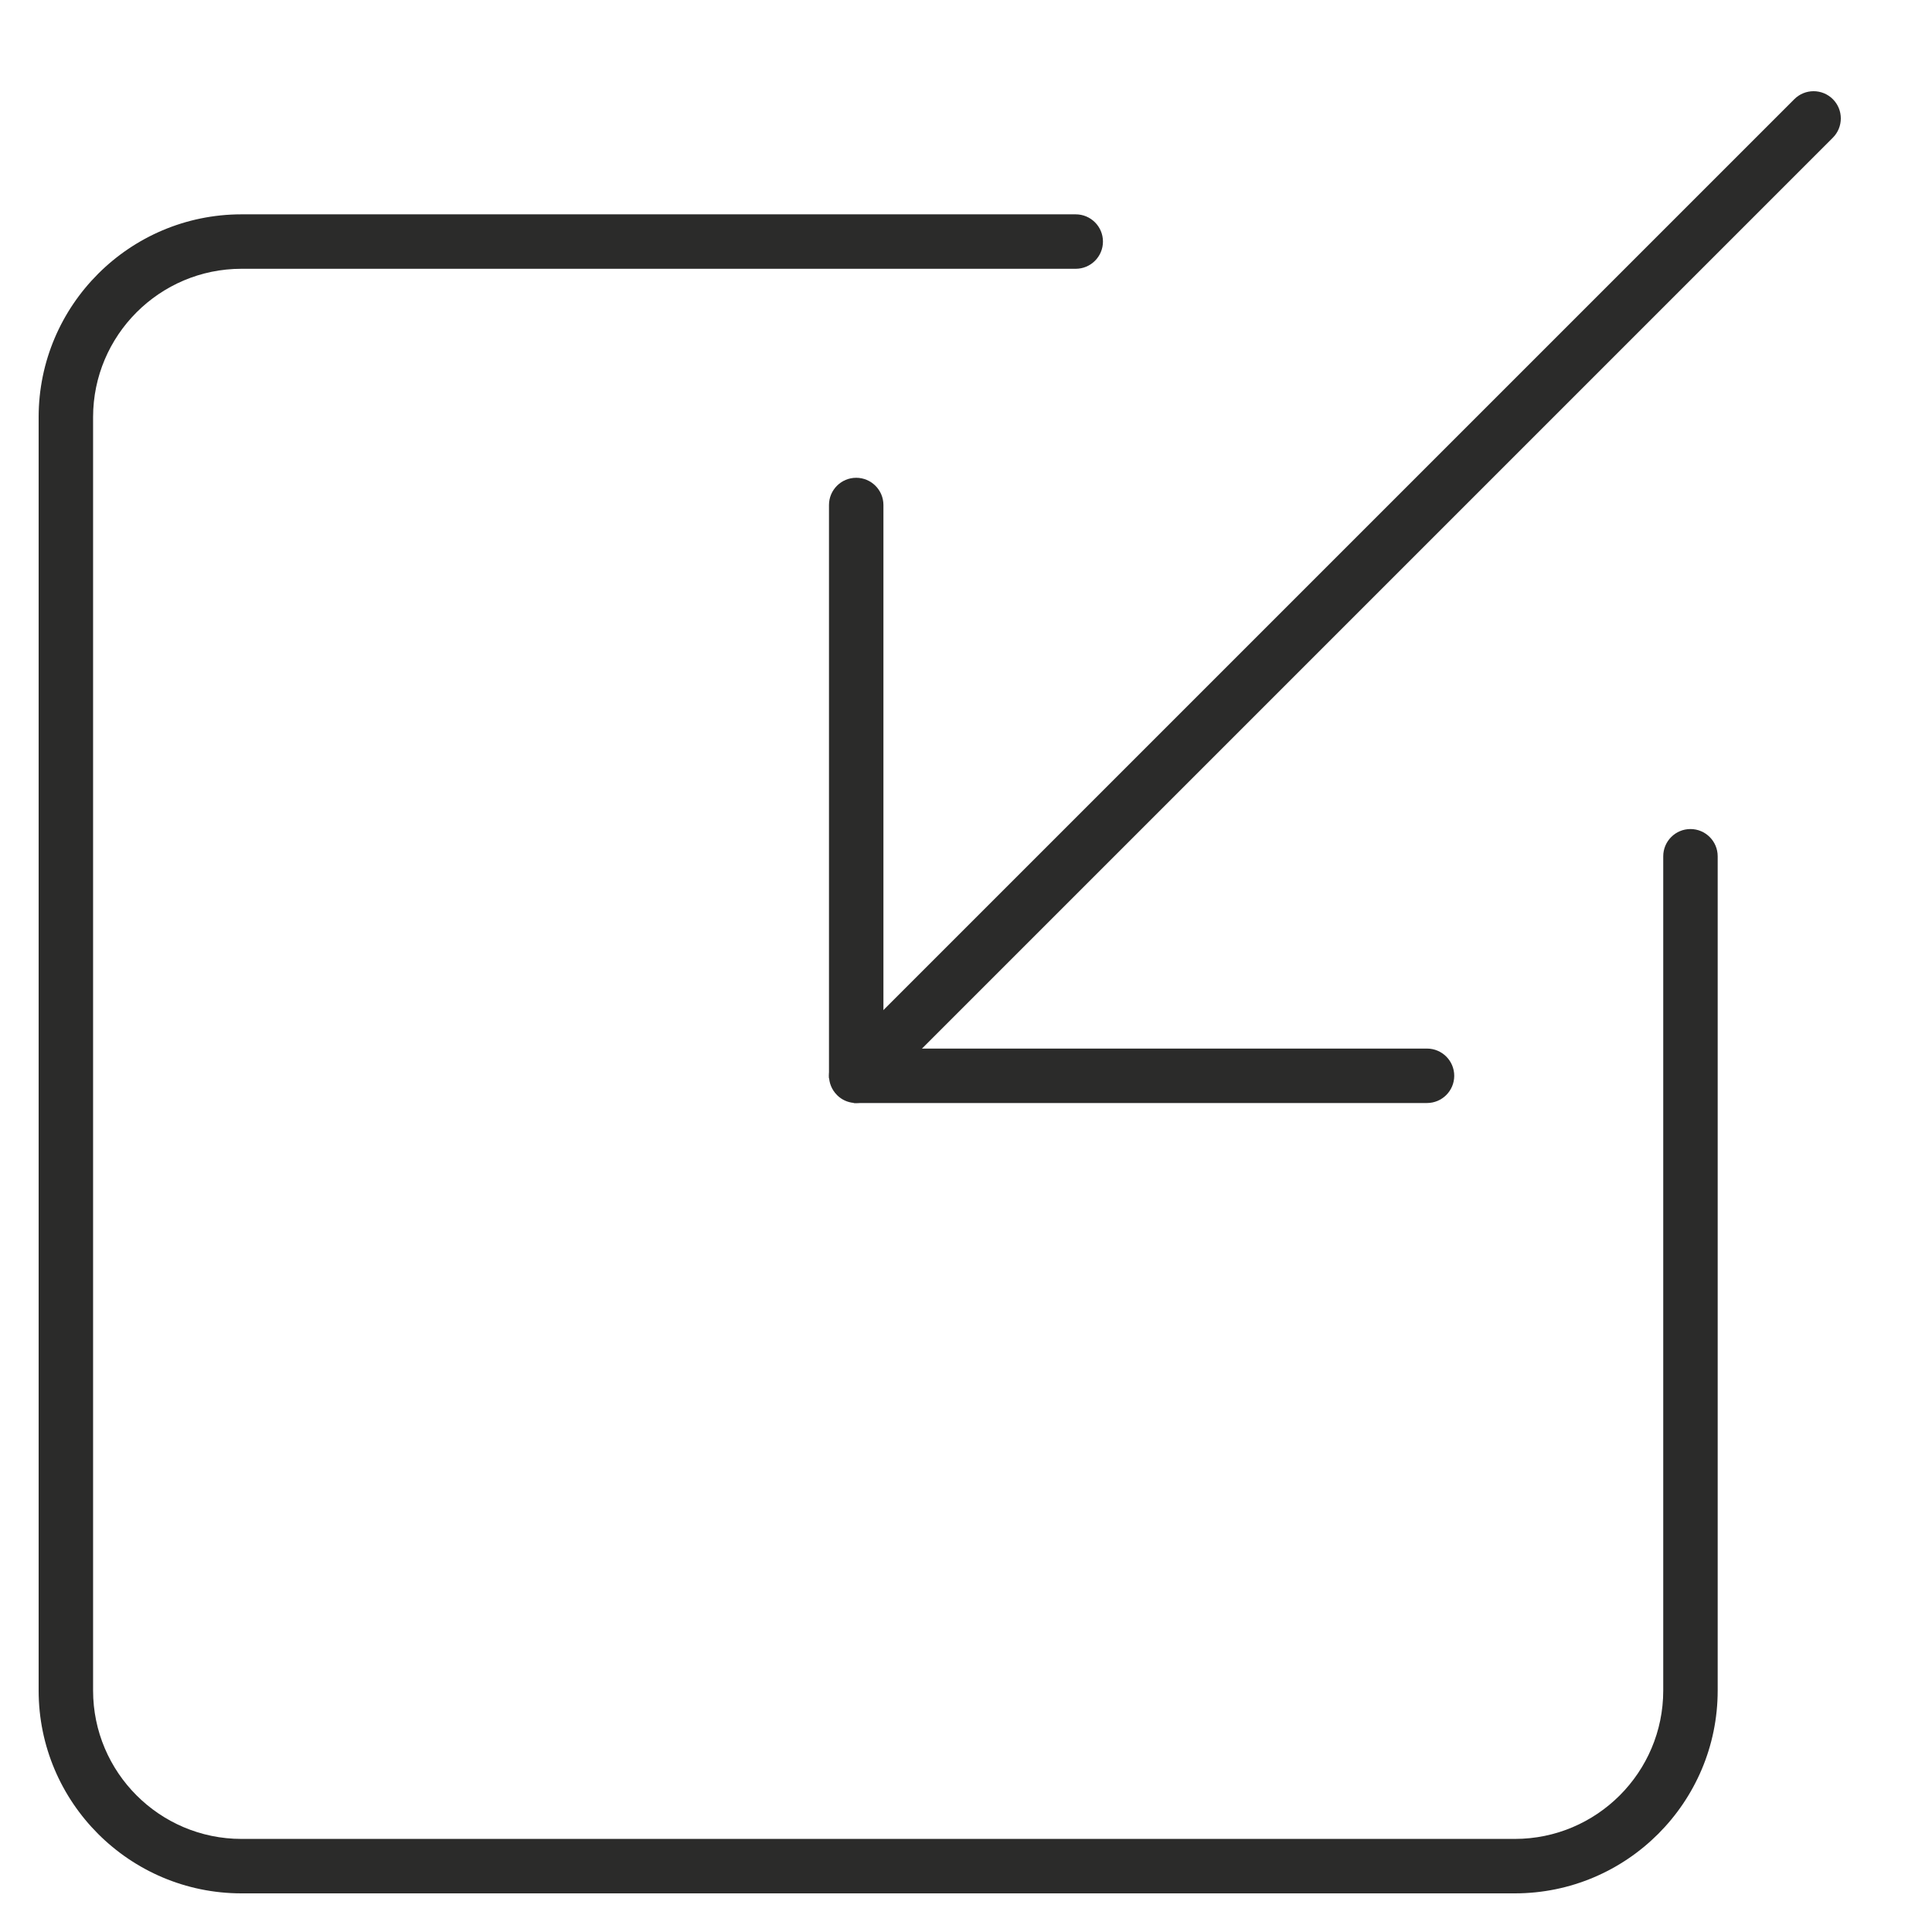 <?xml version="1.0" encoding="UTF-8"?> <svg xmlns="http://www.w3.org/2000/svg" width="100" height="100" viewBox="0 0 100 100" fill="none"> <path d="M43.326 56.683L43.322 56.678C42.771 56.128 42.771 55.235 43.322 54.683L45.726 52.28V54.274H47.72L45.316 56.678C45.039 56.956 44.682 57.092 44.317 57.092C43.979 57.092 43.668 56.973 43.425 56.774C43.391 56.745 43.358 56.715 43.326 56.683Z" fill="#2B2B2A"></path> <path d="M42.908 55.818L45.726 53V26.139C45.726 25.362 45.094 24.73 44.317 24.73C43.54 24.73 42.908 25.362 42.908 26.139V55.818Z" fill="#2B2B2A"></path> <path d="M44.182 57.092H73.862C74.639 57.092 75.271 56.46 75.271 55.683C75.271 54.906 74.639 54.274 73.862 54.274H47L44.182 57.092Z" fill="#2B2B2A"></path> <path d="M47.001 54.995L94.867 7.128C95.418 6.577 95.418 5.683 94.868 5.133C94.317 4.583 93.424 4.583 92.874 5.133L45.006 53V54.995H47.001Z" fill="#2B2B2A"></path> <path d="M12.5 98H78.407C84.198 98 88.907 93.292 88.907 87.501V44.32C88.907 43.543 88.275 42.911 87.498 42.911C86.72 42.911 86.089 43.543 86.089 44.32V87.501C86.089 91.738 82.643 95.182 78.407 95.182H12.5C8.264 95.182 4.818 91.738 4.818 87.501V21.593C4.818 17.358 8.264 13.912 12.5 13.912H55.68C56.457 13.912 57.089 13.28 57.089 12.503C57.089 11.726 56.457 11.094 55.68 11.094H12.5C6.709 11.094 2 15.803 2 21.593V87.501C2 93.292 6.709 98 12.5 98Z" fill="#2B2B2A"></path> </svg> 